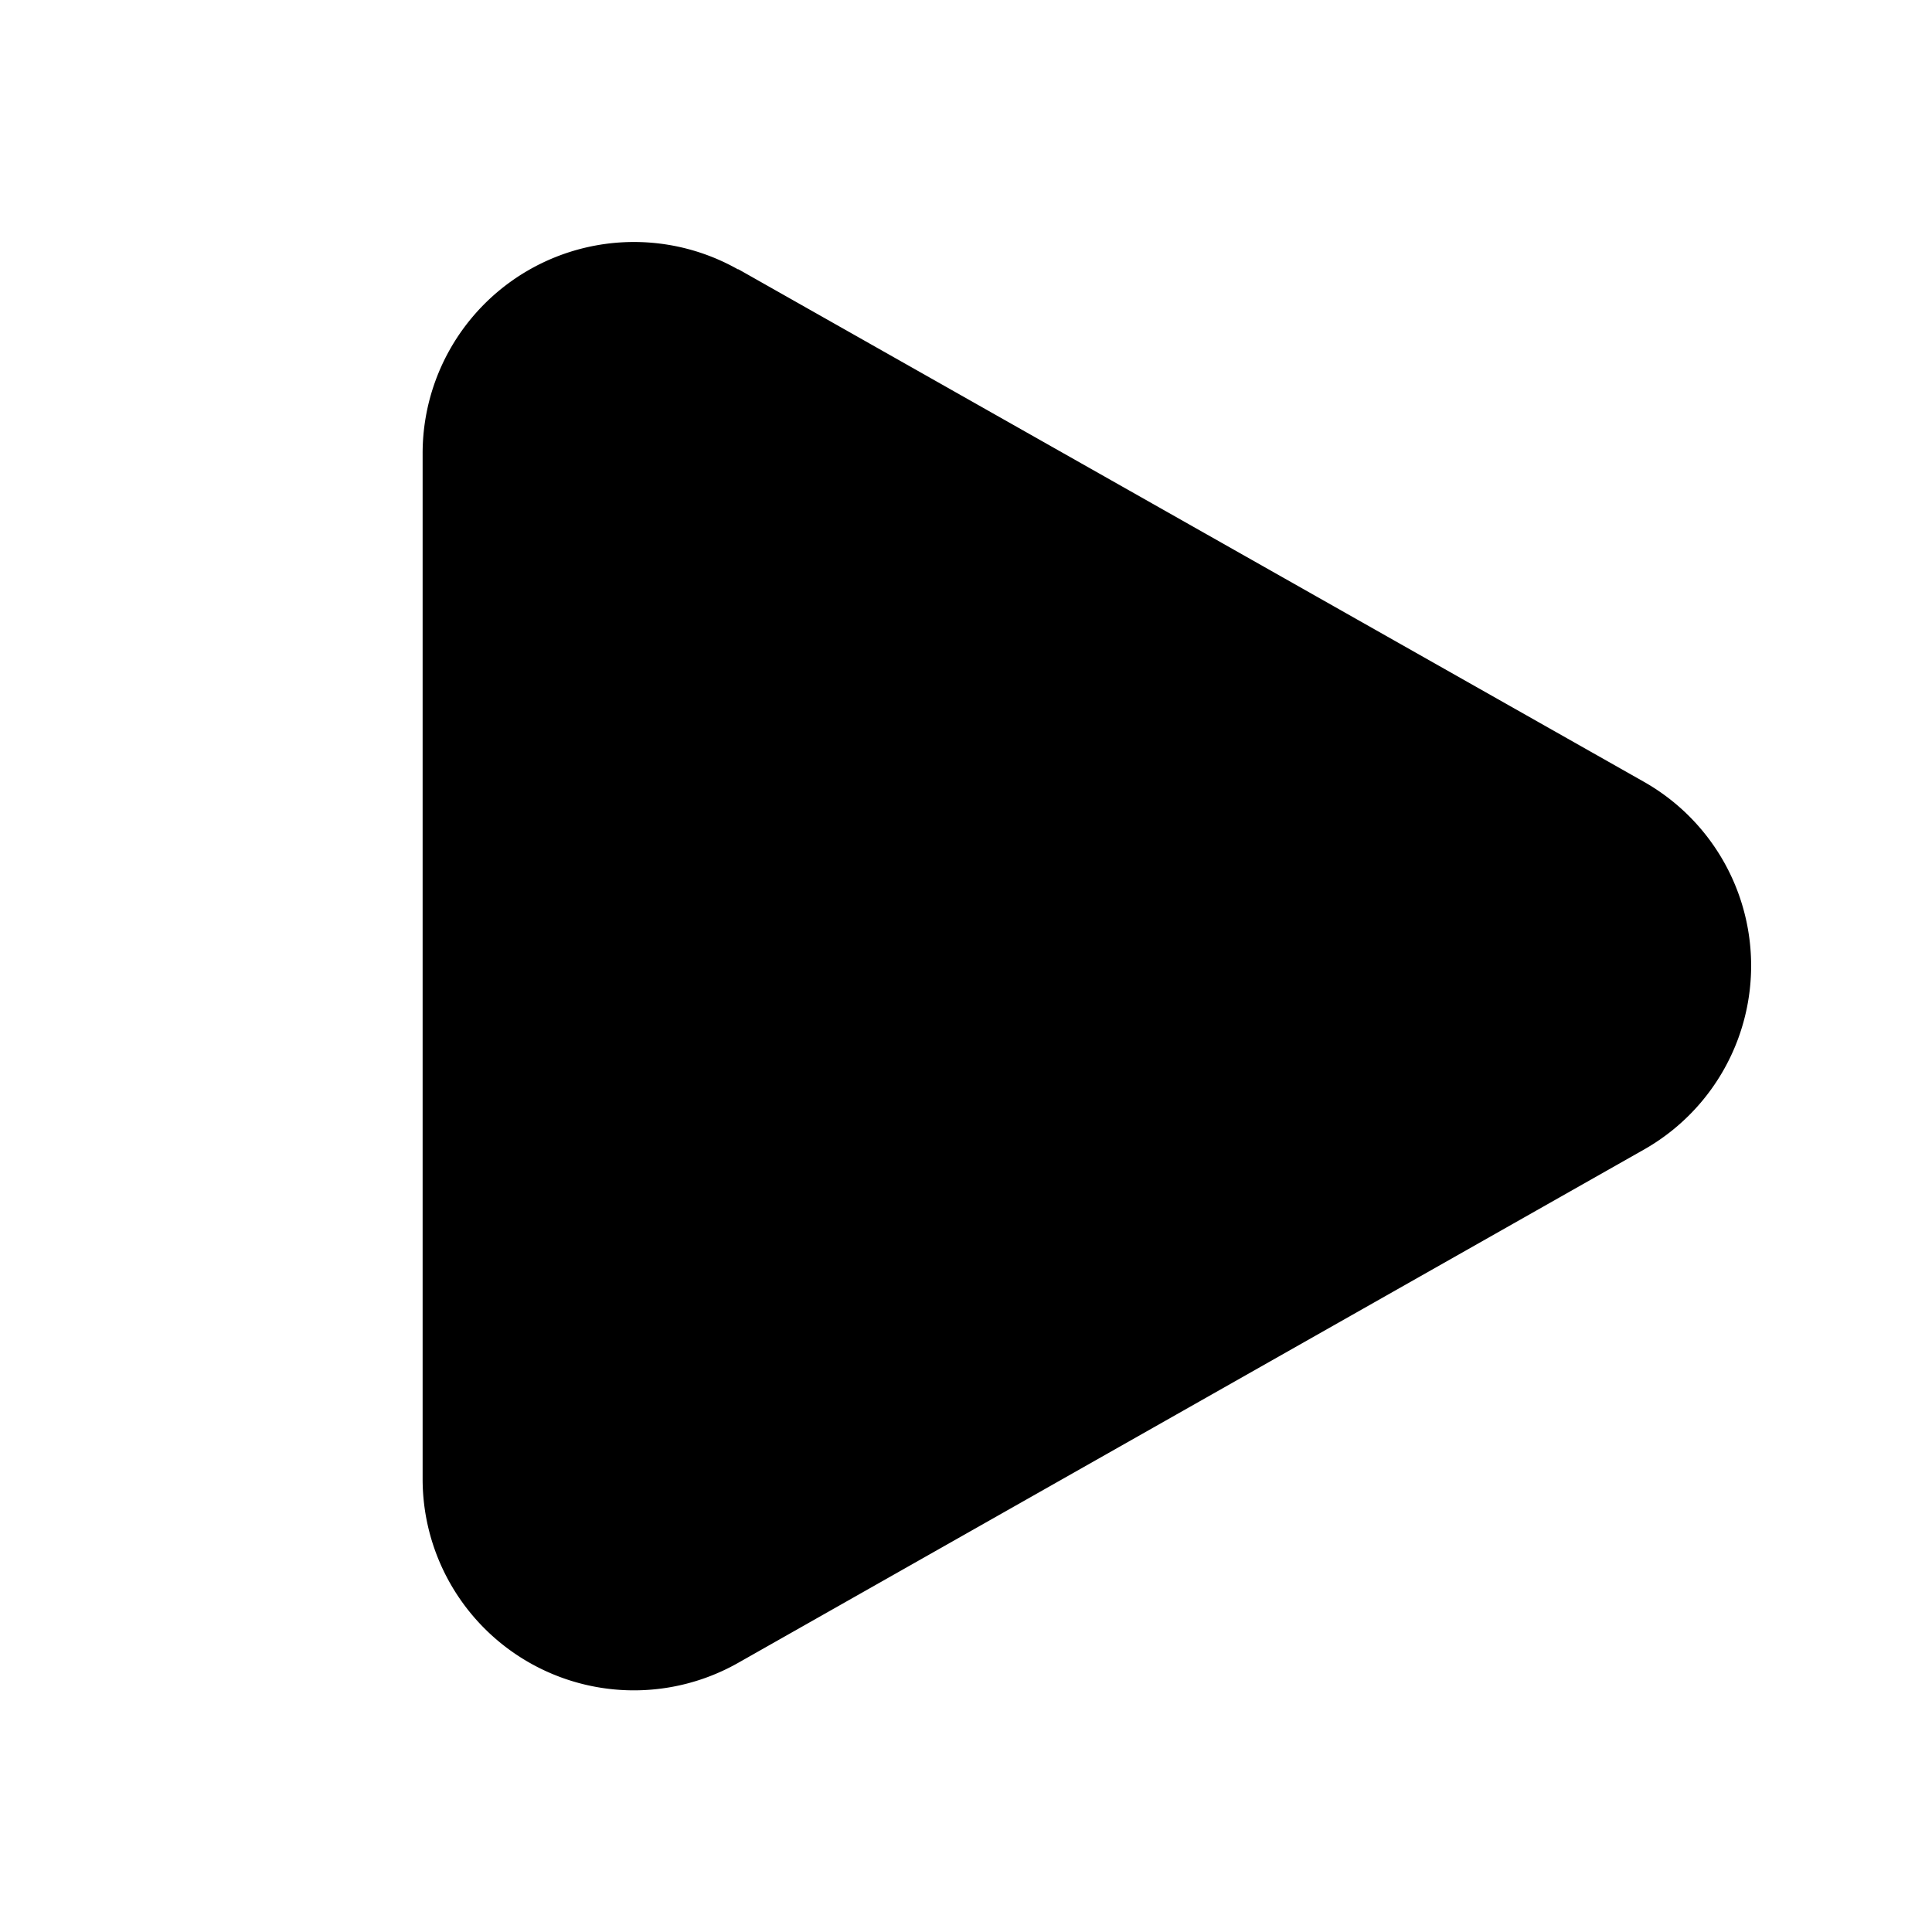 <svg width="32" height="32" viewBox="0 0 32 32" xmlns="http://www.w3.org/2000/svg"><path d="M12.22 4.46A3.5 3.5 0 0 0 7 7.51V24.5a3.5 3.5 0 0 0 5.23 3.04l15-8.5a3.5 3.5 0 0 0 0-6.09l-15-8.49Z"/></svg>